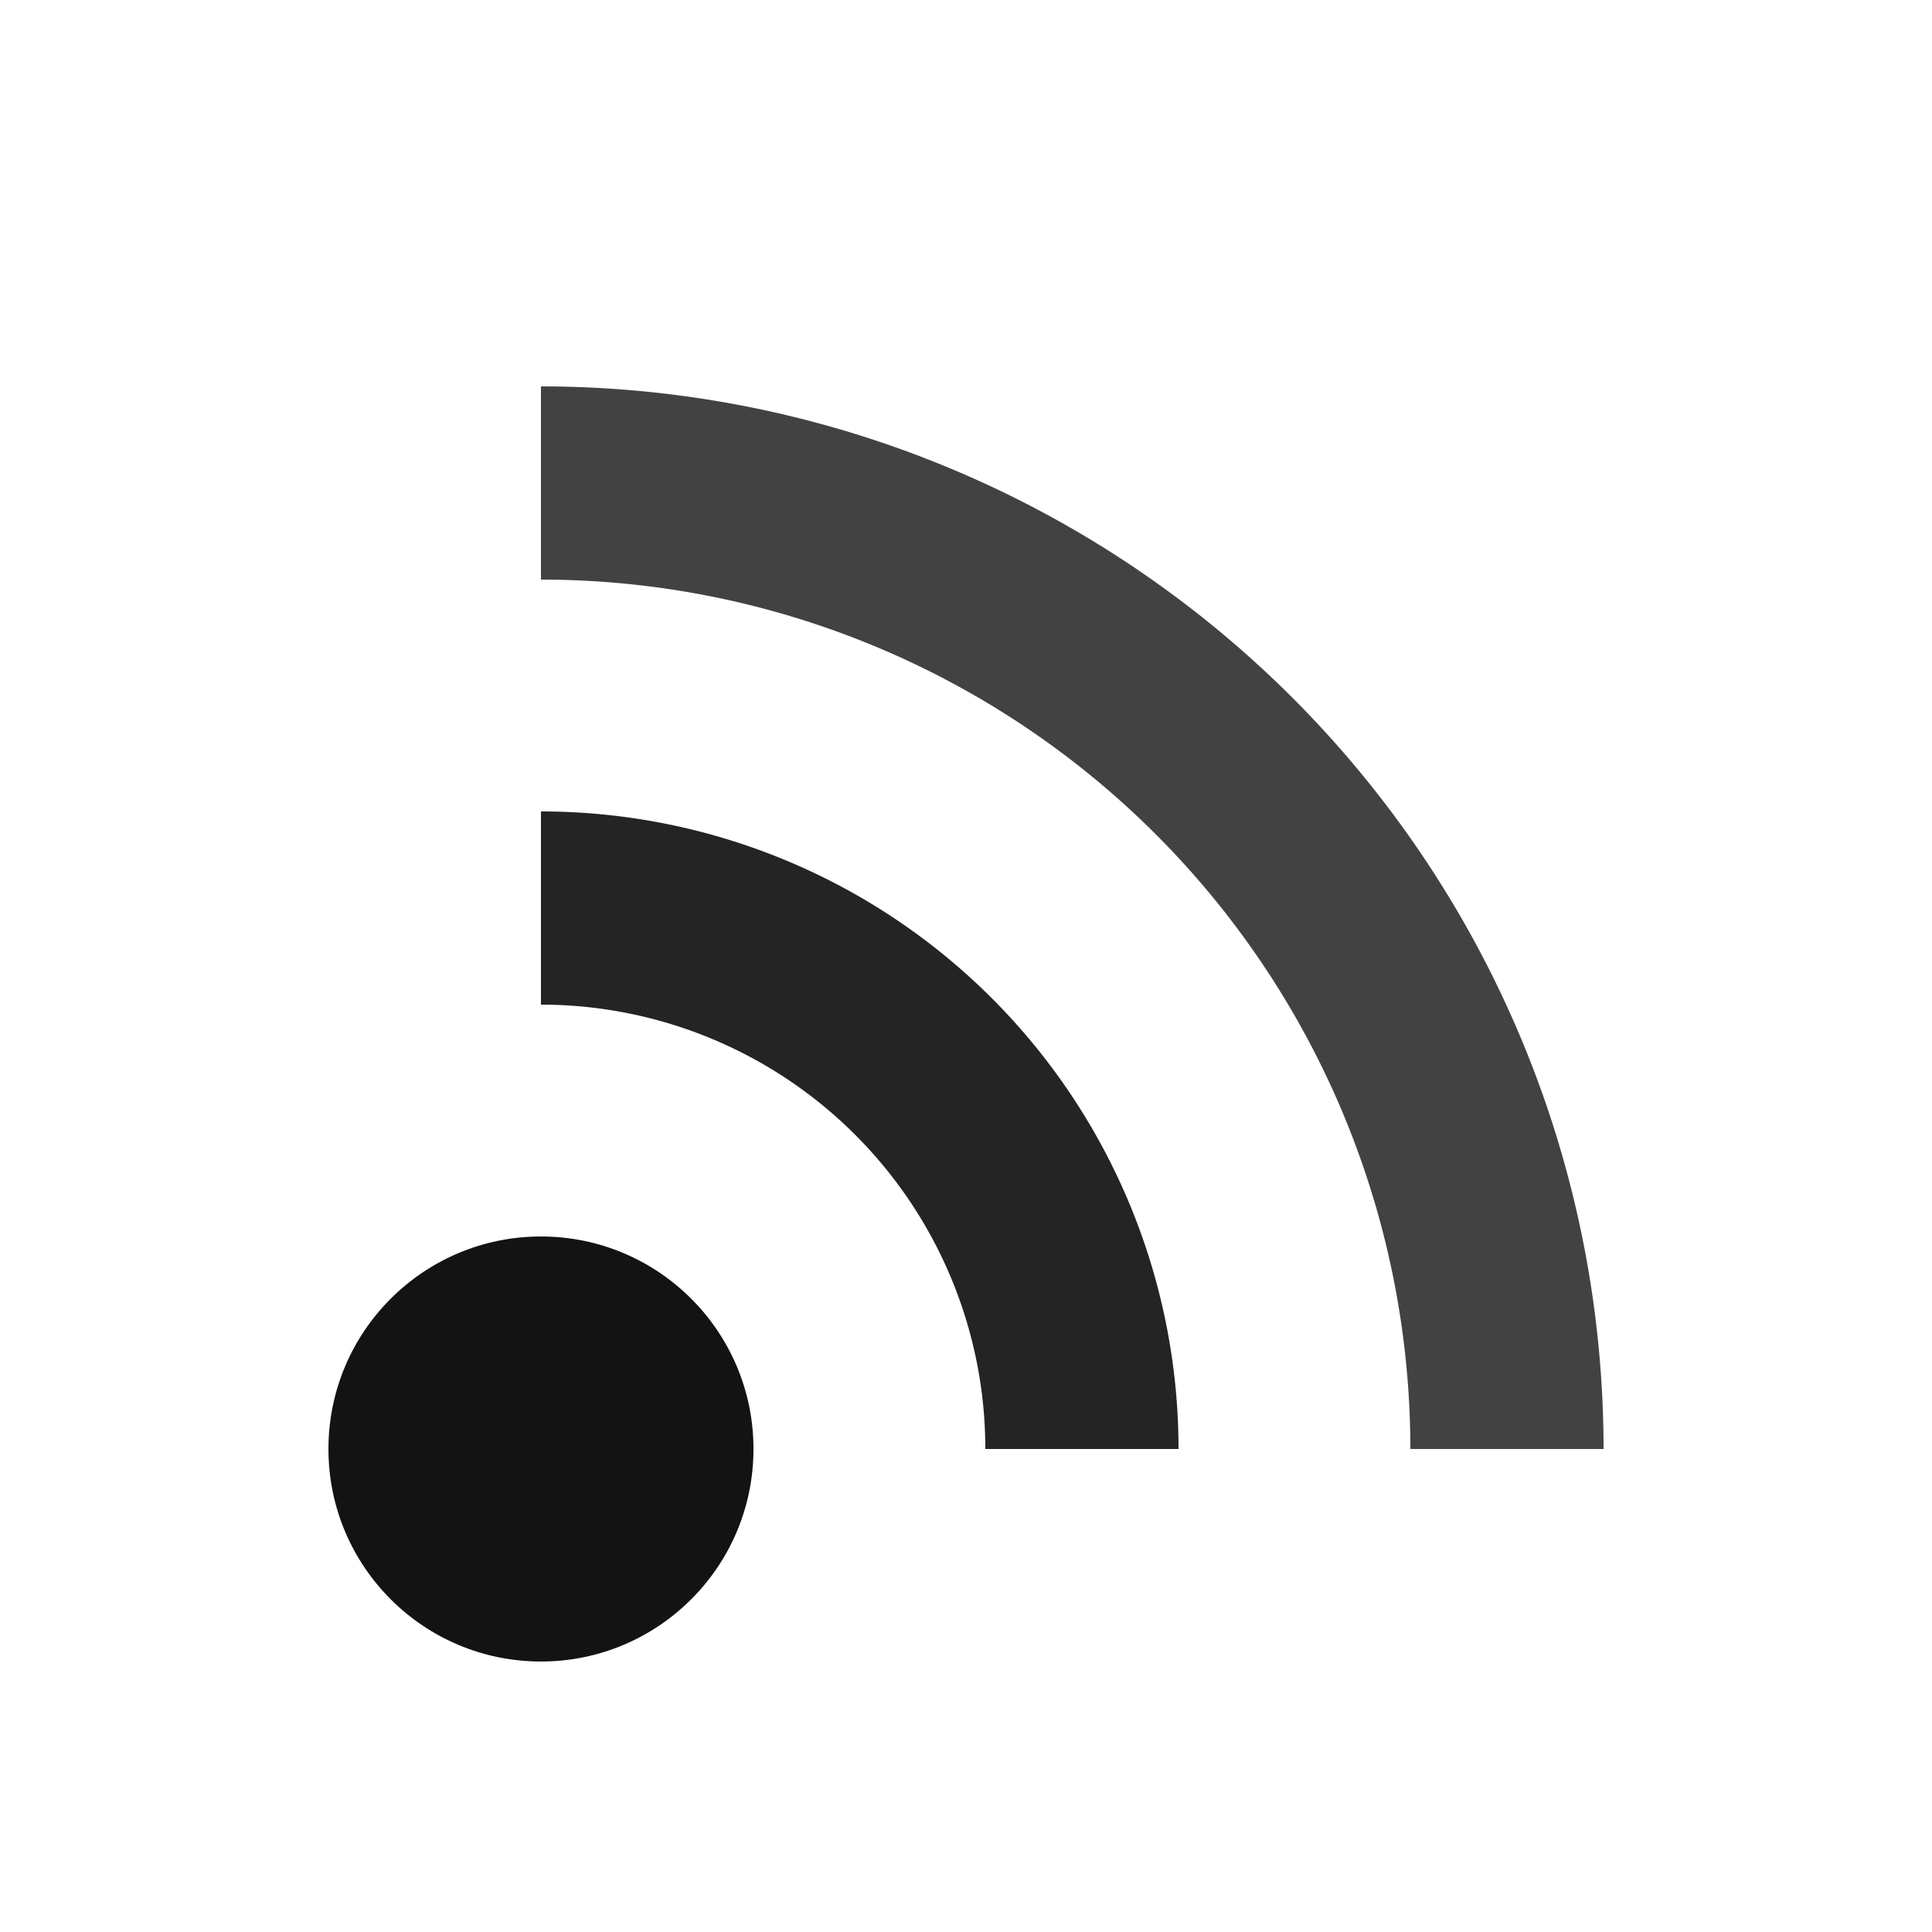<svg width="200px"  height="200px"  xmlns="http://www.w3.org/2000/svg" viewBox="0 0 100 100" preserveAspectRatio="xMidYMid" class="lds-radio" style="background: rgba(0, 0, 0, 0) none repeat scroll 0% 0%; --darkreader-inline-bgcolor:rgba(0, 0, 0, 0); --darkreader-inline-bgimage:none;" data-darkreader-inline-bgcolor="" data-darkreader-inline-bgimage=""><circle cx="28" cy="75" r="11" ng-attr-fill="{{config.c1}}" fill="#131313" style="--darkreader-inline-fill:#121314;" data-darkreader-inline-fill=""><animate attributeName="fill-opacity" calcMode="linear" values="0;1;1" keyTimes="0;0.2;1" dur="1" begin="0s" repeatCount="indefinite"></animate></circle><path d="M28 47A28 28 0 0 1 56 75" fill="none" ng-attr-stroke="{{config.c2}}" stroke-width="10" stroke="#242424" style="--darkreader-inline-fill:none; --darkreader-inline-stroke:#dbd8d3;" data-darkreader-inline-fill="" data-darkreader-inline-stroke=""><animate attributeName="stroke-opacity" calcMode="linear" values="0;1;1" keyTimes="0;0.2;1" dur="1" begin="0.1s" repeatCount="indefinite"></animate></path><path d="M28 25A50 50 0 0 1 78 75" fill="none" ng-attr-stroke="{{config.c3}}" stroke-width="10" stroke="#424242" style="--darkreader-inline-fill:none; --darkreader-inline-stroke:#d0cdc6;" data-darkreader-inline-fill="" data-darkreader-inline-stroke=""><animate attributeName="stroke-opacity" calcMode="linear" values="0;1;1" keyTimes="0;0.2;1" dur="1" begin="0.2s" repeatCount="indefinite"></animate></path></svg>